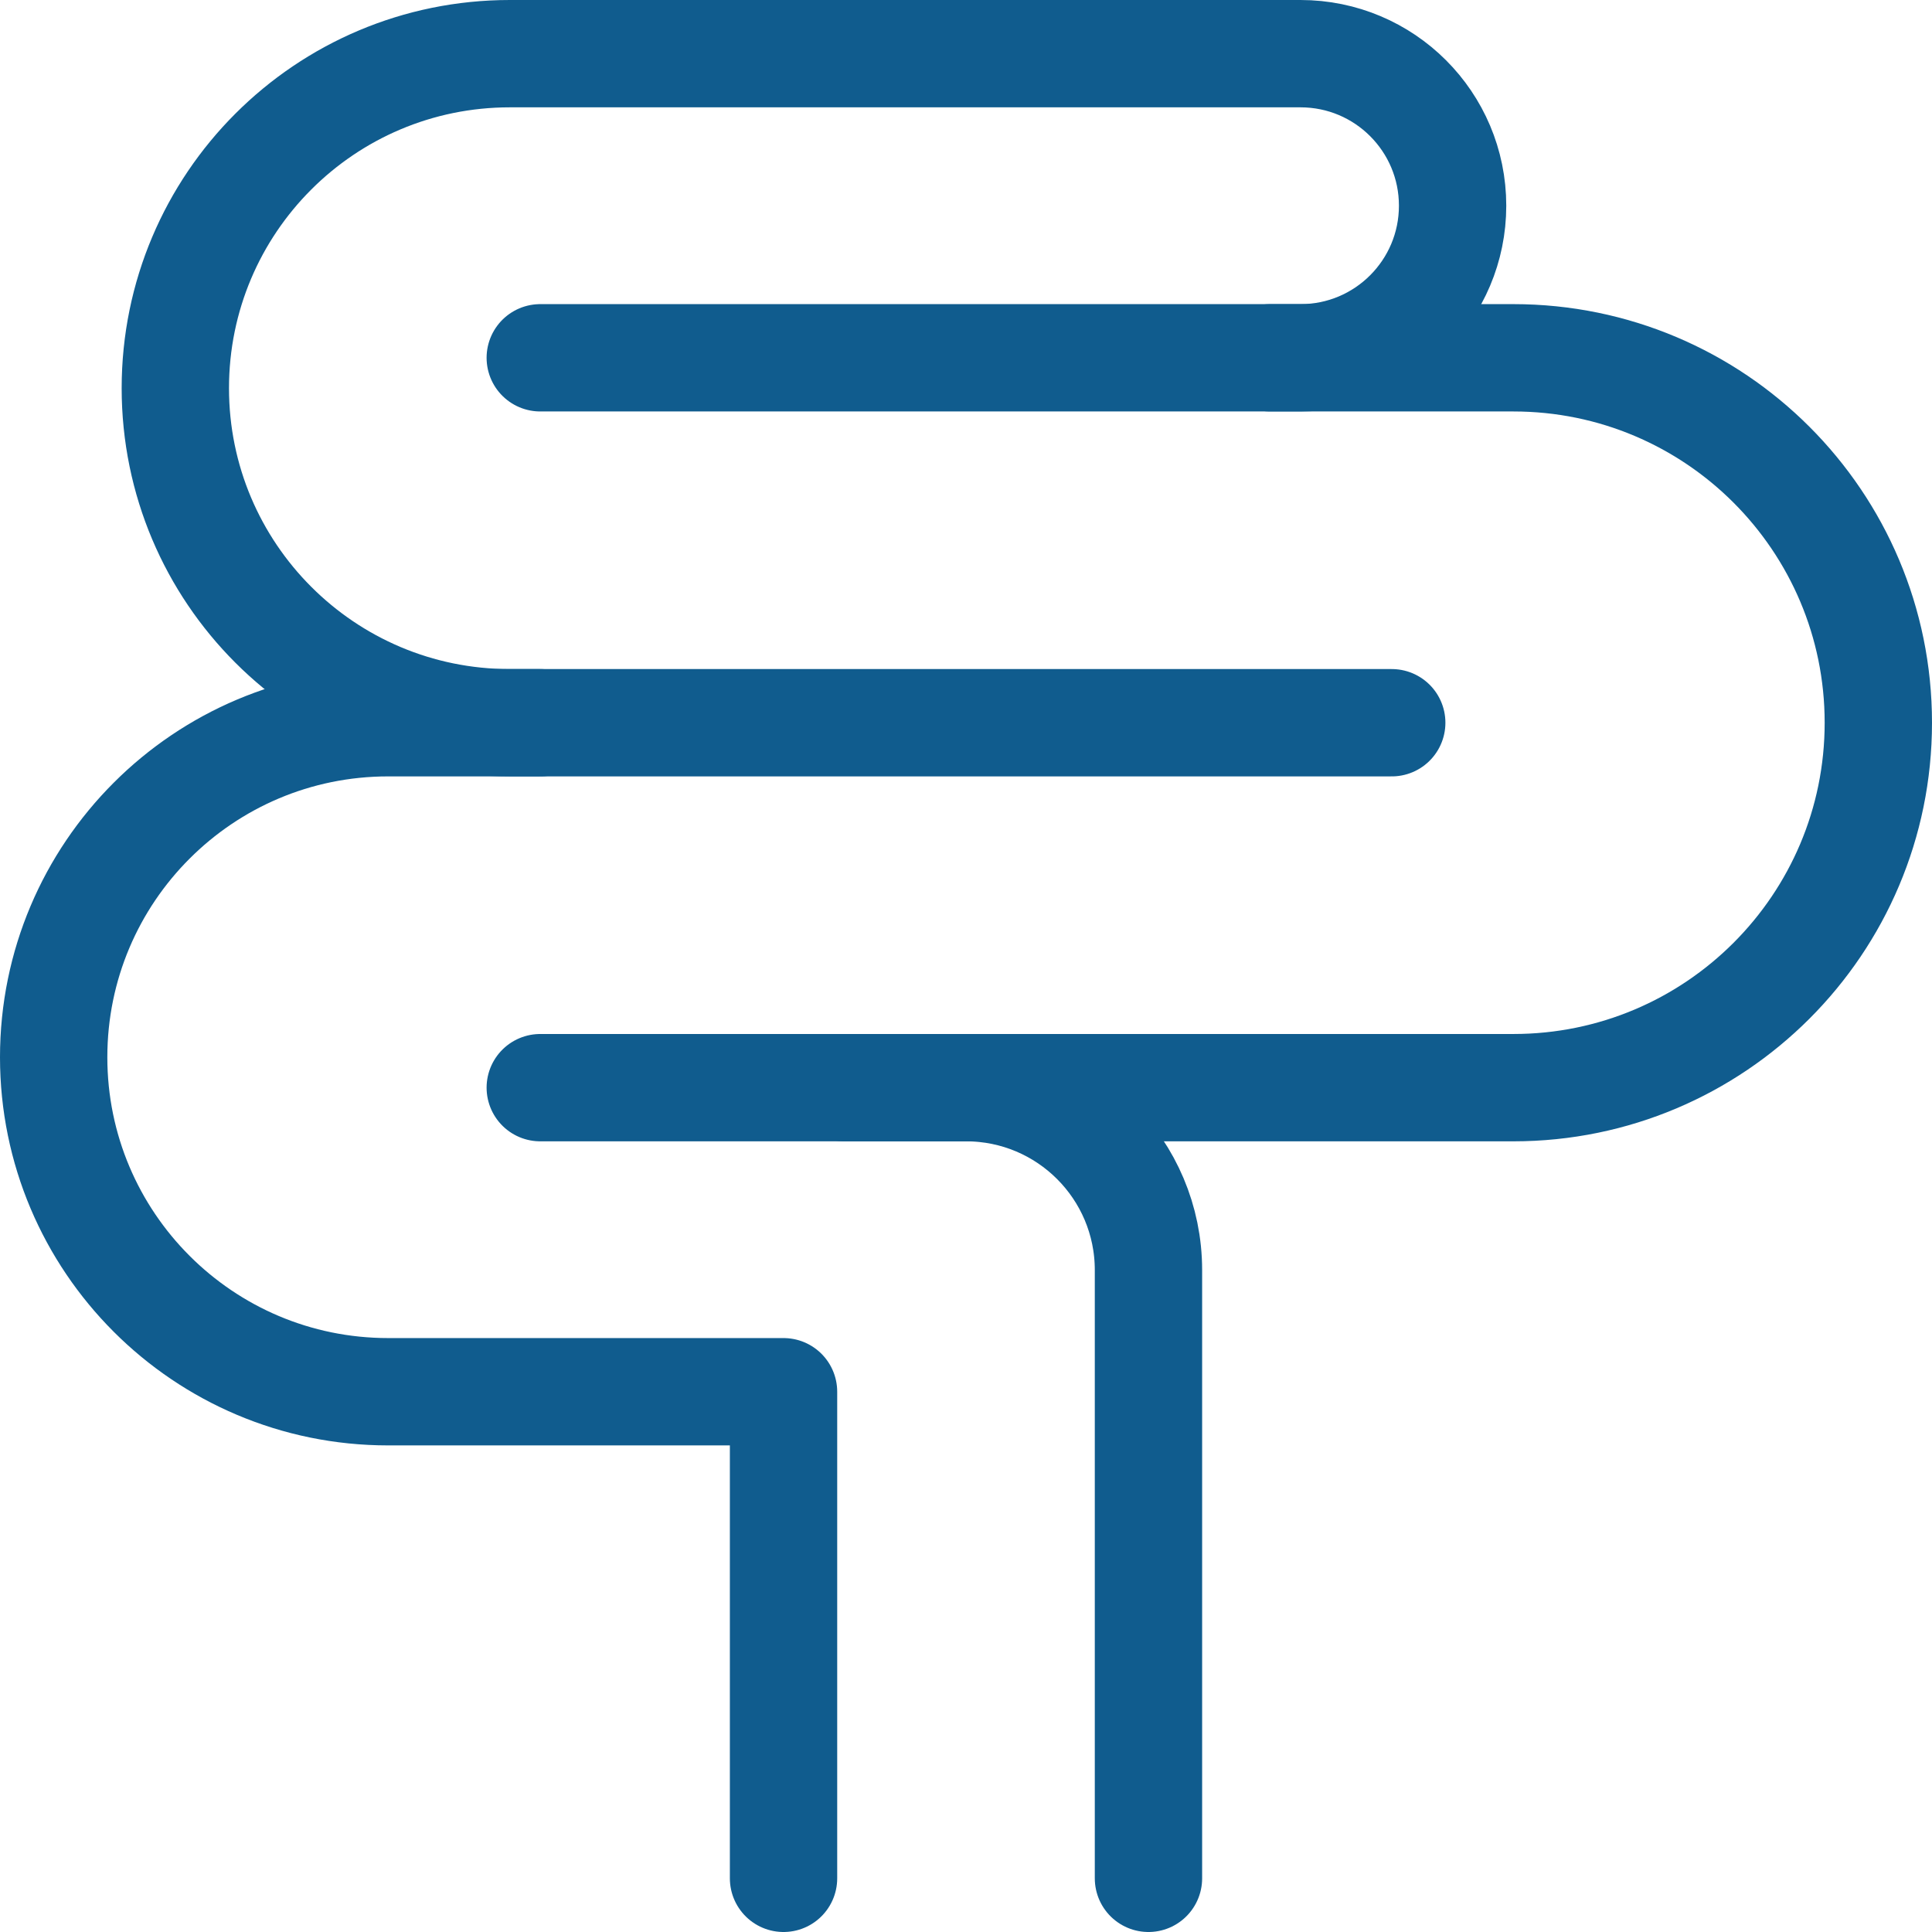 <svg width="36" height="36" viewBox="0 0 36 36" fill="none" xmlns="http://www.w3.org/2000/svg">
<path d="M10.067 13.467H9.5C6.057 13.467 3.267 10.676 3.267 7.233C3.267 3.79 6.057 1 9.5 1H24.233C25.799 1 27.067 2.268 27.067 3.833C27.067 5.398 25.799 6.667 24.233 6.667H23.667" stroke="#105C8E" stroke-width="2" stroke-linecap="round" stroke-linejoin="round"/>
<path d="M10.067 6.667H28.2C31.956 6.667 35 9.711 35 13.467C35 17.223 31.956 20.267 28.2 20.267H10.067" stroke="#105C8E" stroke-width="2" stroke-linecap="round" stroke-linejoin="round"/>
<path d="M25.933 13.467H7.233C3.79 13.467 1 16.257 1 19.7C1 23.143 3.79 25.933 7.233 25.933H14.6V35" stroke="#105C8E" stroke-width="2" stroke-linecap="round" stroke-linejoin="round"/>
<path d="M15.733 20.267H18C19.878 20.267 21.4 21.789 21.4 23.667V35" stroke="#105C8E" stroke-width="2" stroke-linecap="round" stroke-linejoin="round"/>
</svg>

